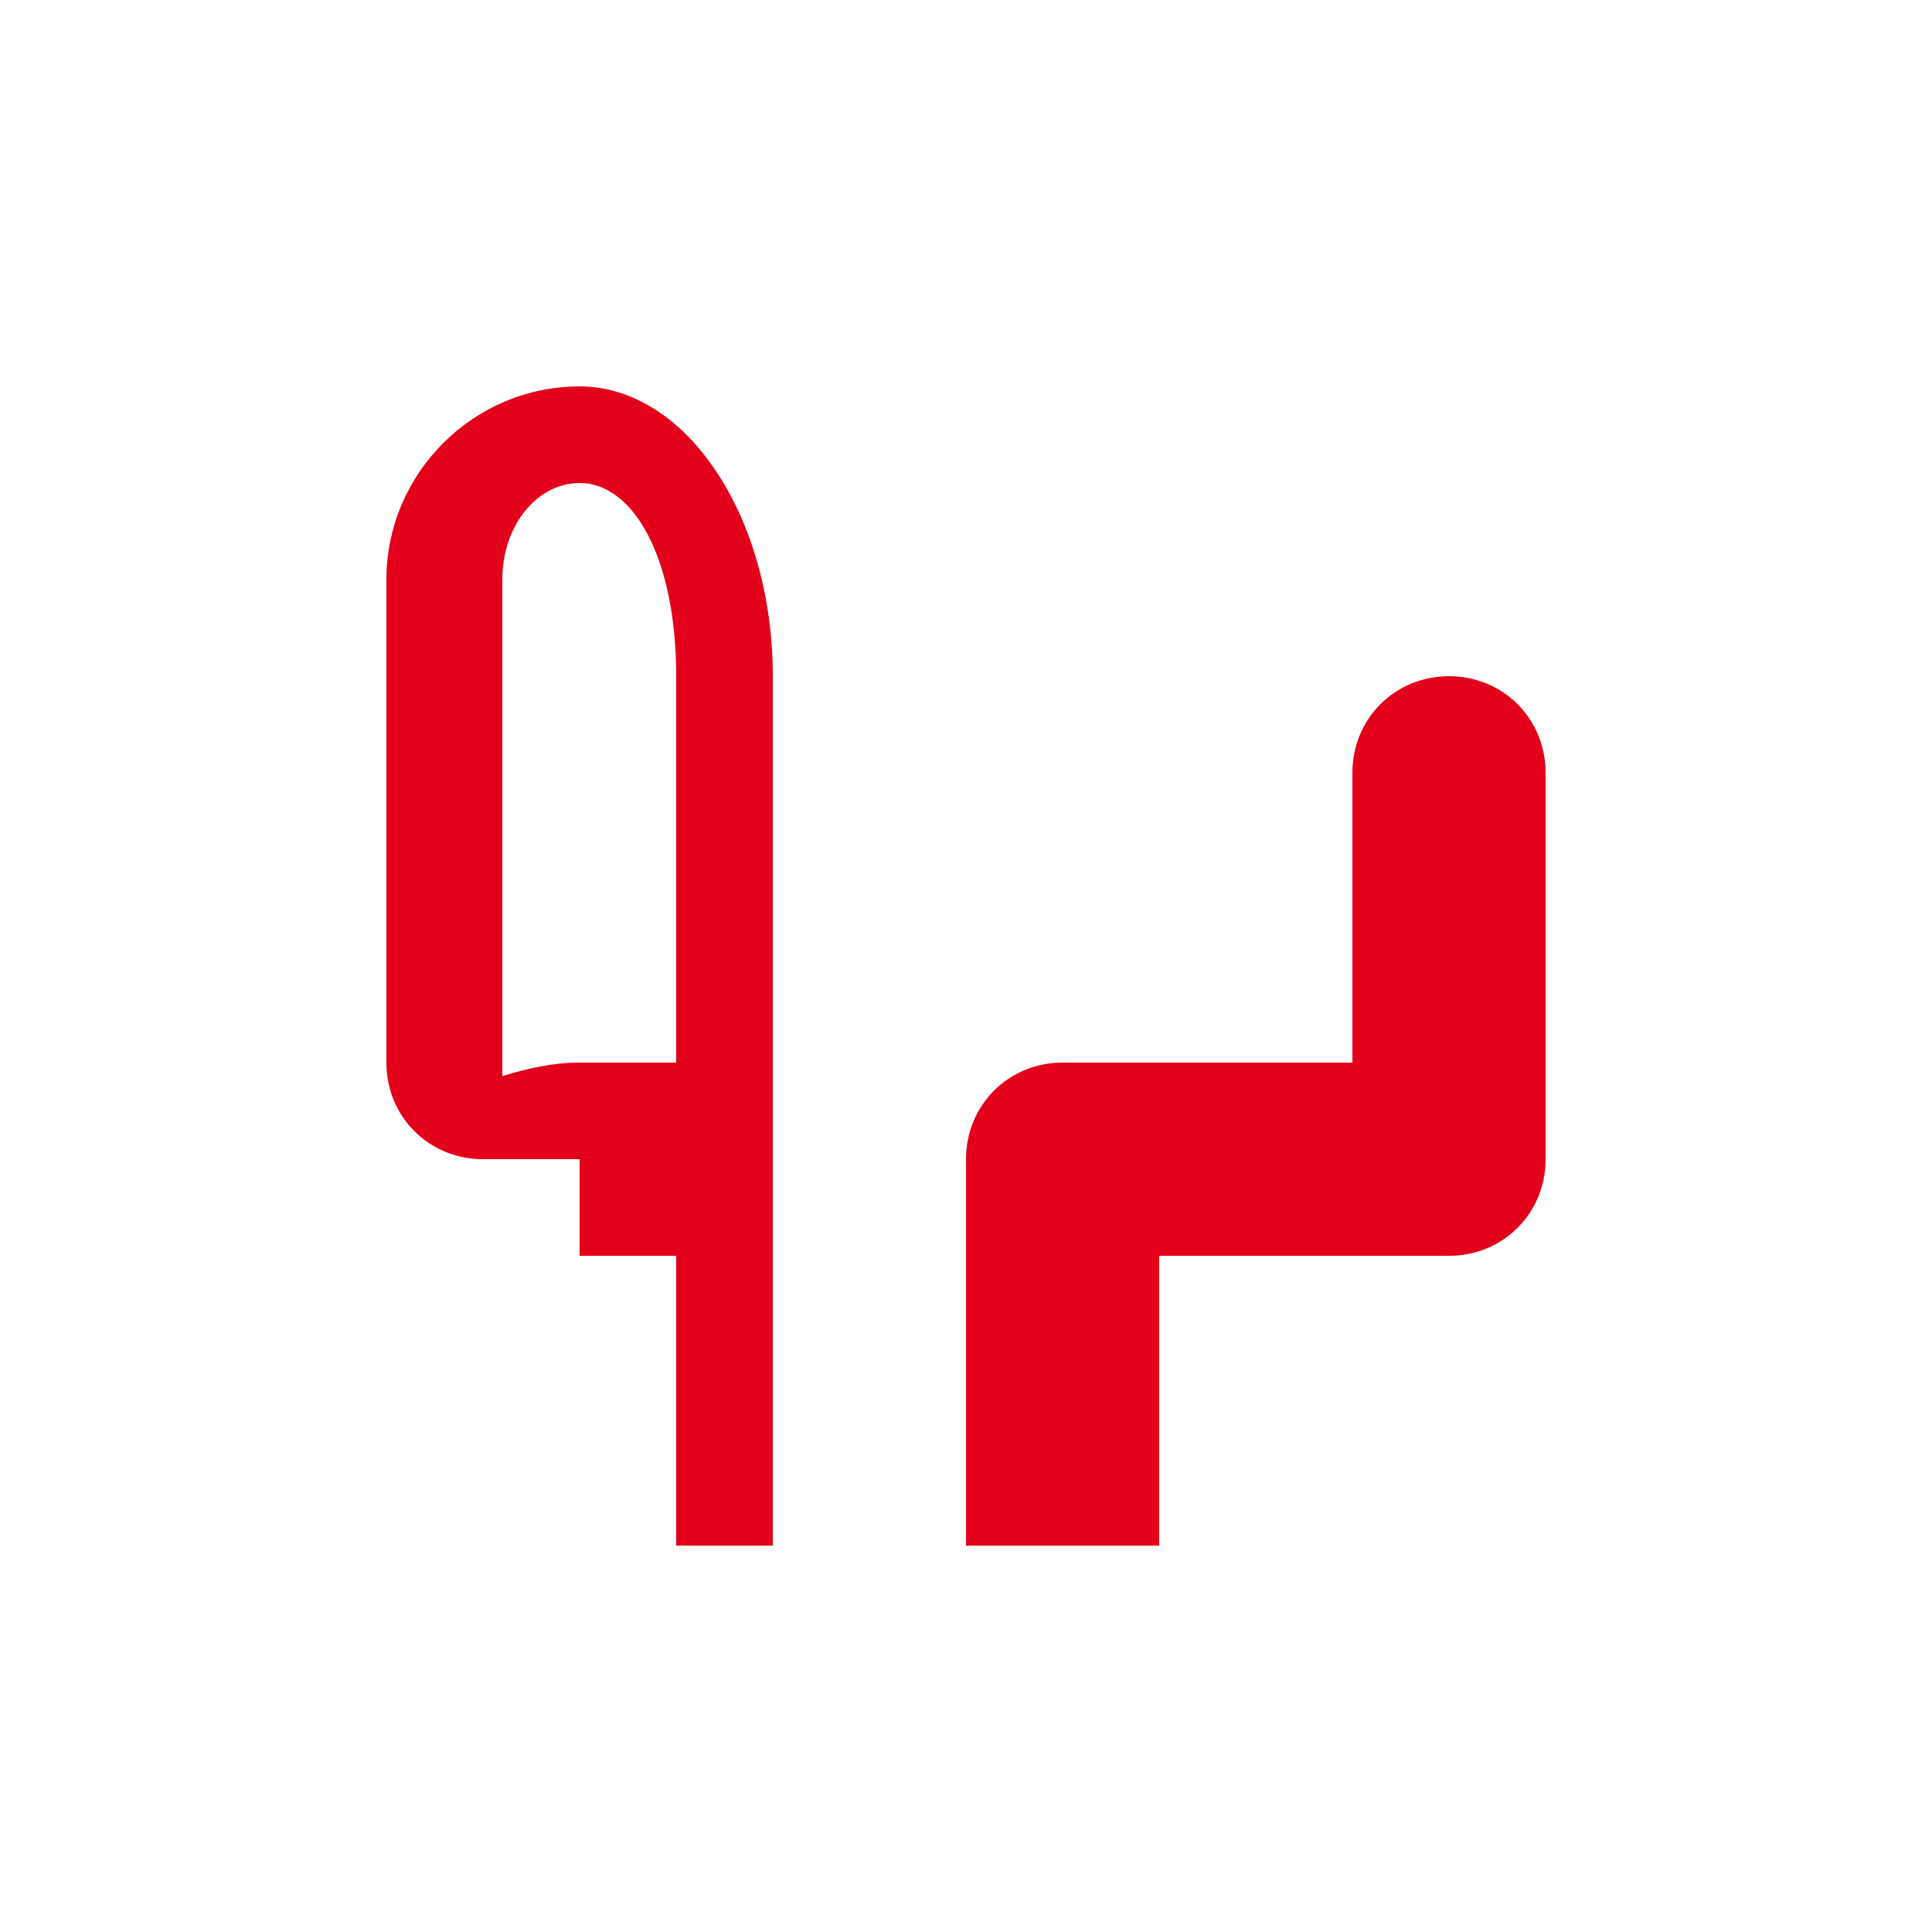 <svg xmlns="http://www.w3.org/2000/svg" viewBox="0 0 100 100" width="100" height="100">
  <path fill="#e2001a" d="M30 20c-5.5 0-10 4.5-10 10v25c0 2.8 2.2 5 5 5h5v20h10V35c0-8.3-4.5-15-10-15zm0 5c2.8 0 5 3.9 5 10v20H30c-1.4 0-2.7.3-4 .7V30c0-2.8 1.8-5 4-5zm45 10c-2.8 0-5 2.2-5 5v15H55c-2.8 0-5 2.2-5 5v20h10V65h15c2.8 0 5-2.2 5-5V40c0-2.8-2.2-5-5-5zM35 65v15h-5V65h5z"/>
</svg>